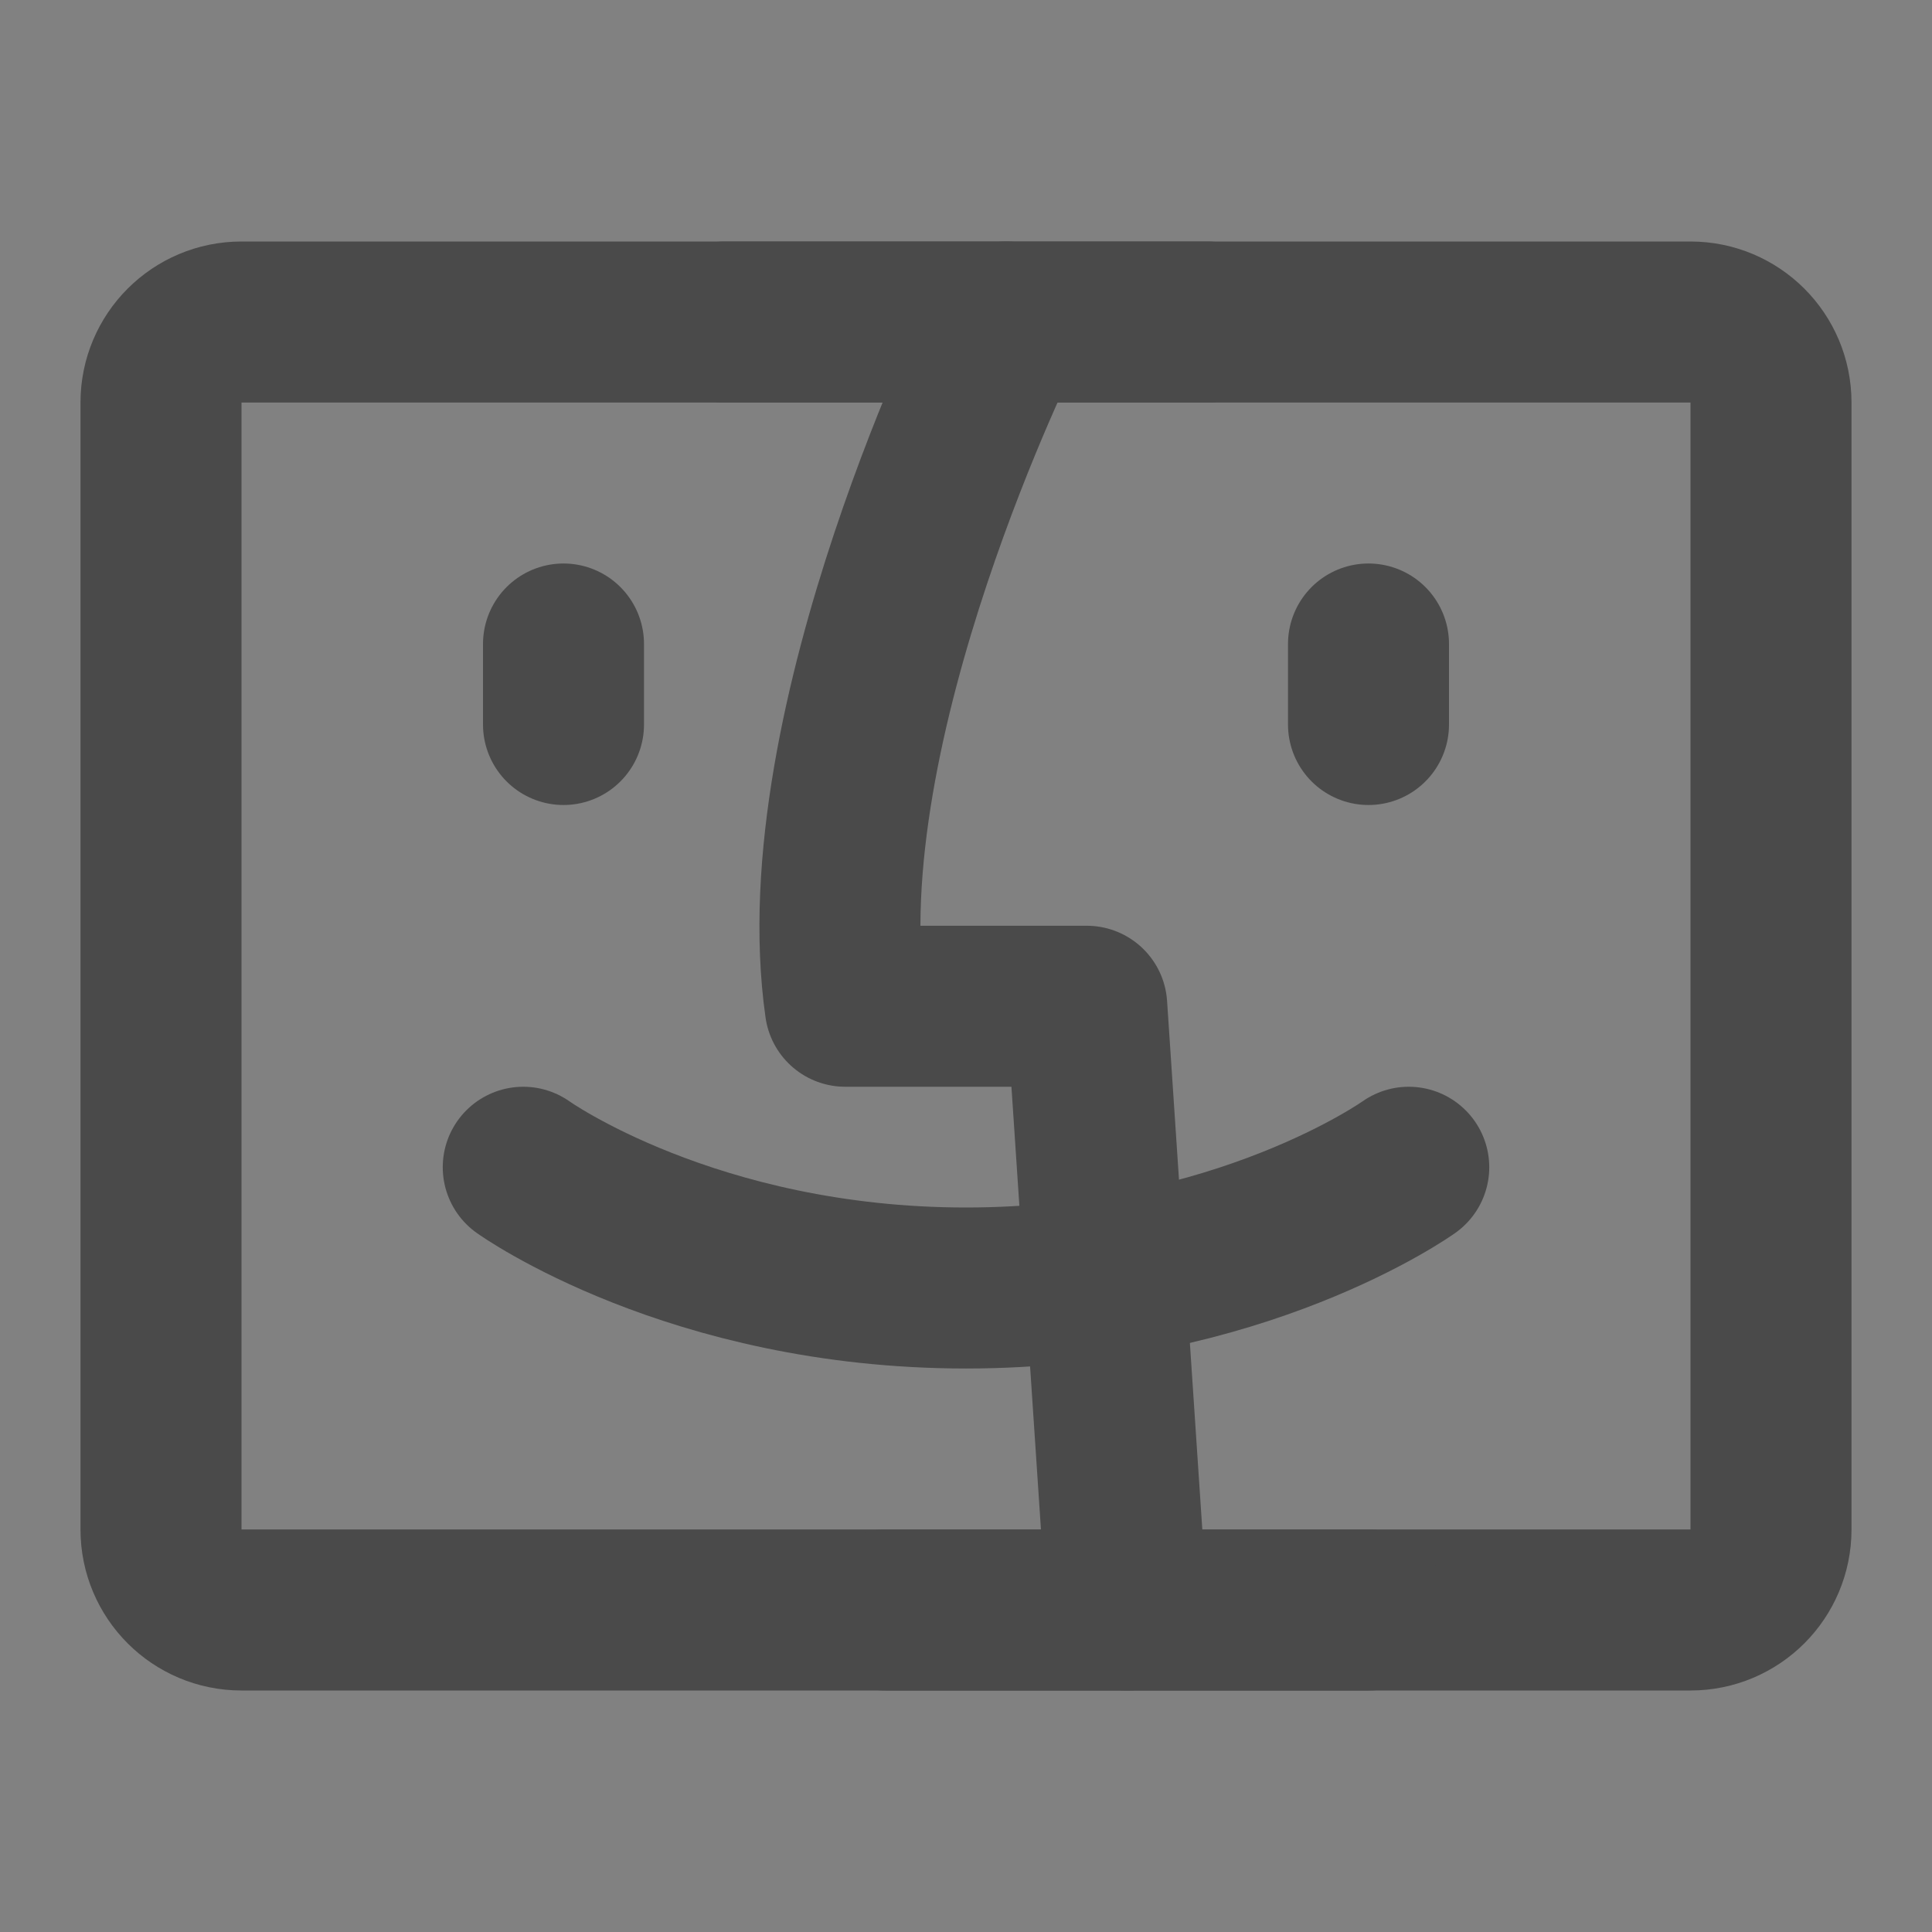 <?xml version="1.0" encoding="UTF-8"?><svg width="24" height="24" viewBox="0 0 48 48" fill="none" xmlns="http://www.w3.org/2000/svg"><rect x="0" y="0" width="48" height="48" fill="#808080" stroke="none"/><rect width="48" height="48" fill="white" fill-opacity="0.01"/><path d="M44 38V10C44 8.895 43.105 8 42 8H6C4.895 8 4 8.895 4 10V38C4 39.105 4.895 40 6 40H42C43.105 40 44 39.105 44 38Z" fill="none" stroke="#4a4a4a" stroke-width="4" stroke-linecap="round" stroke-linejoin="round"/><path d="M25 8C25 8 20 18 21 25H27L28 40" stroke="#4a4a4a" stroke-width="4" stroke-linecap="round" stroke-linejoin="round"/><path d="M34 40H22" stroke="#4a4a4a" stroke-width="4" stroke-linecap="round" stroke-linejoin="round"/><path d="M30 8H18" stroke="#4a4a4a" stroke-width="4" stroke-linecap="round" stroke-linejoin="round"/><path d="M34 16V18" stroke="#4a4a4a" stroke-width="4" stroke-linecap="round" stroke-linejoin="round"/><path d="M14 16V18" stroke="#4a4a4a" stroke-width="4" stroke-linecap="round" stroke-linejoin="round"/><path d="M13 29C13 29 17.191 32 24 32C30.809 32 35 29 35 29" stroke="#4a4a4a" stroke-width="4" stroke-linecap="round" stroke-linejoin="round"/></svg>